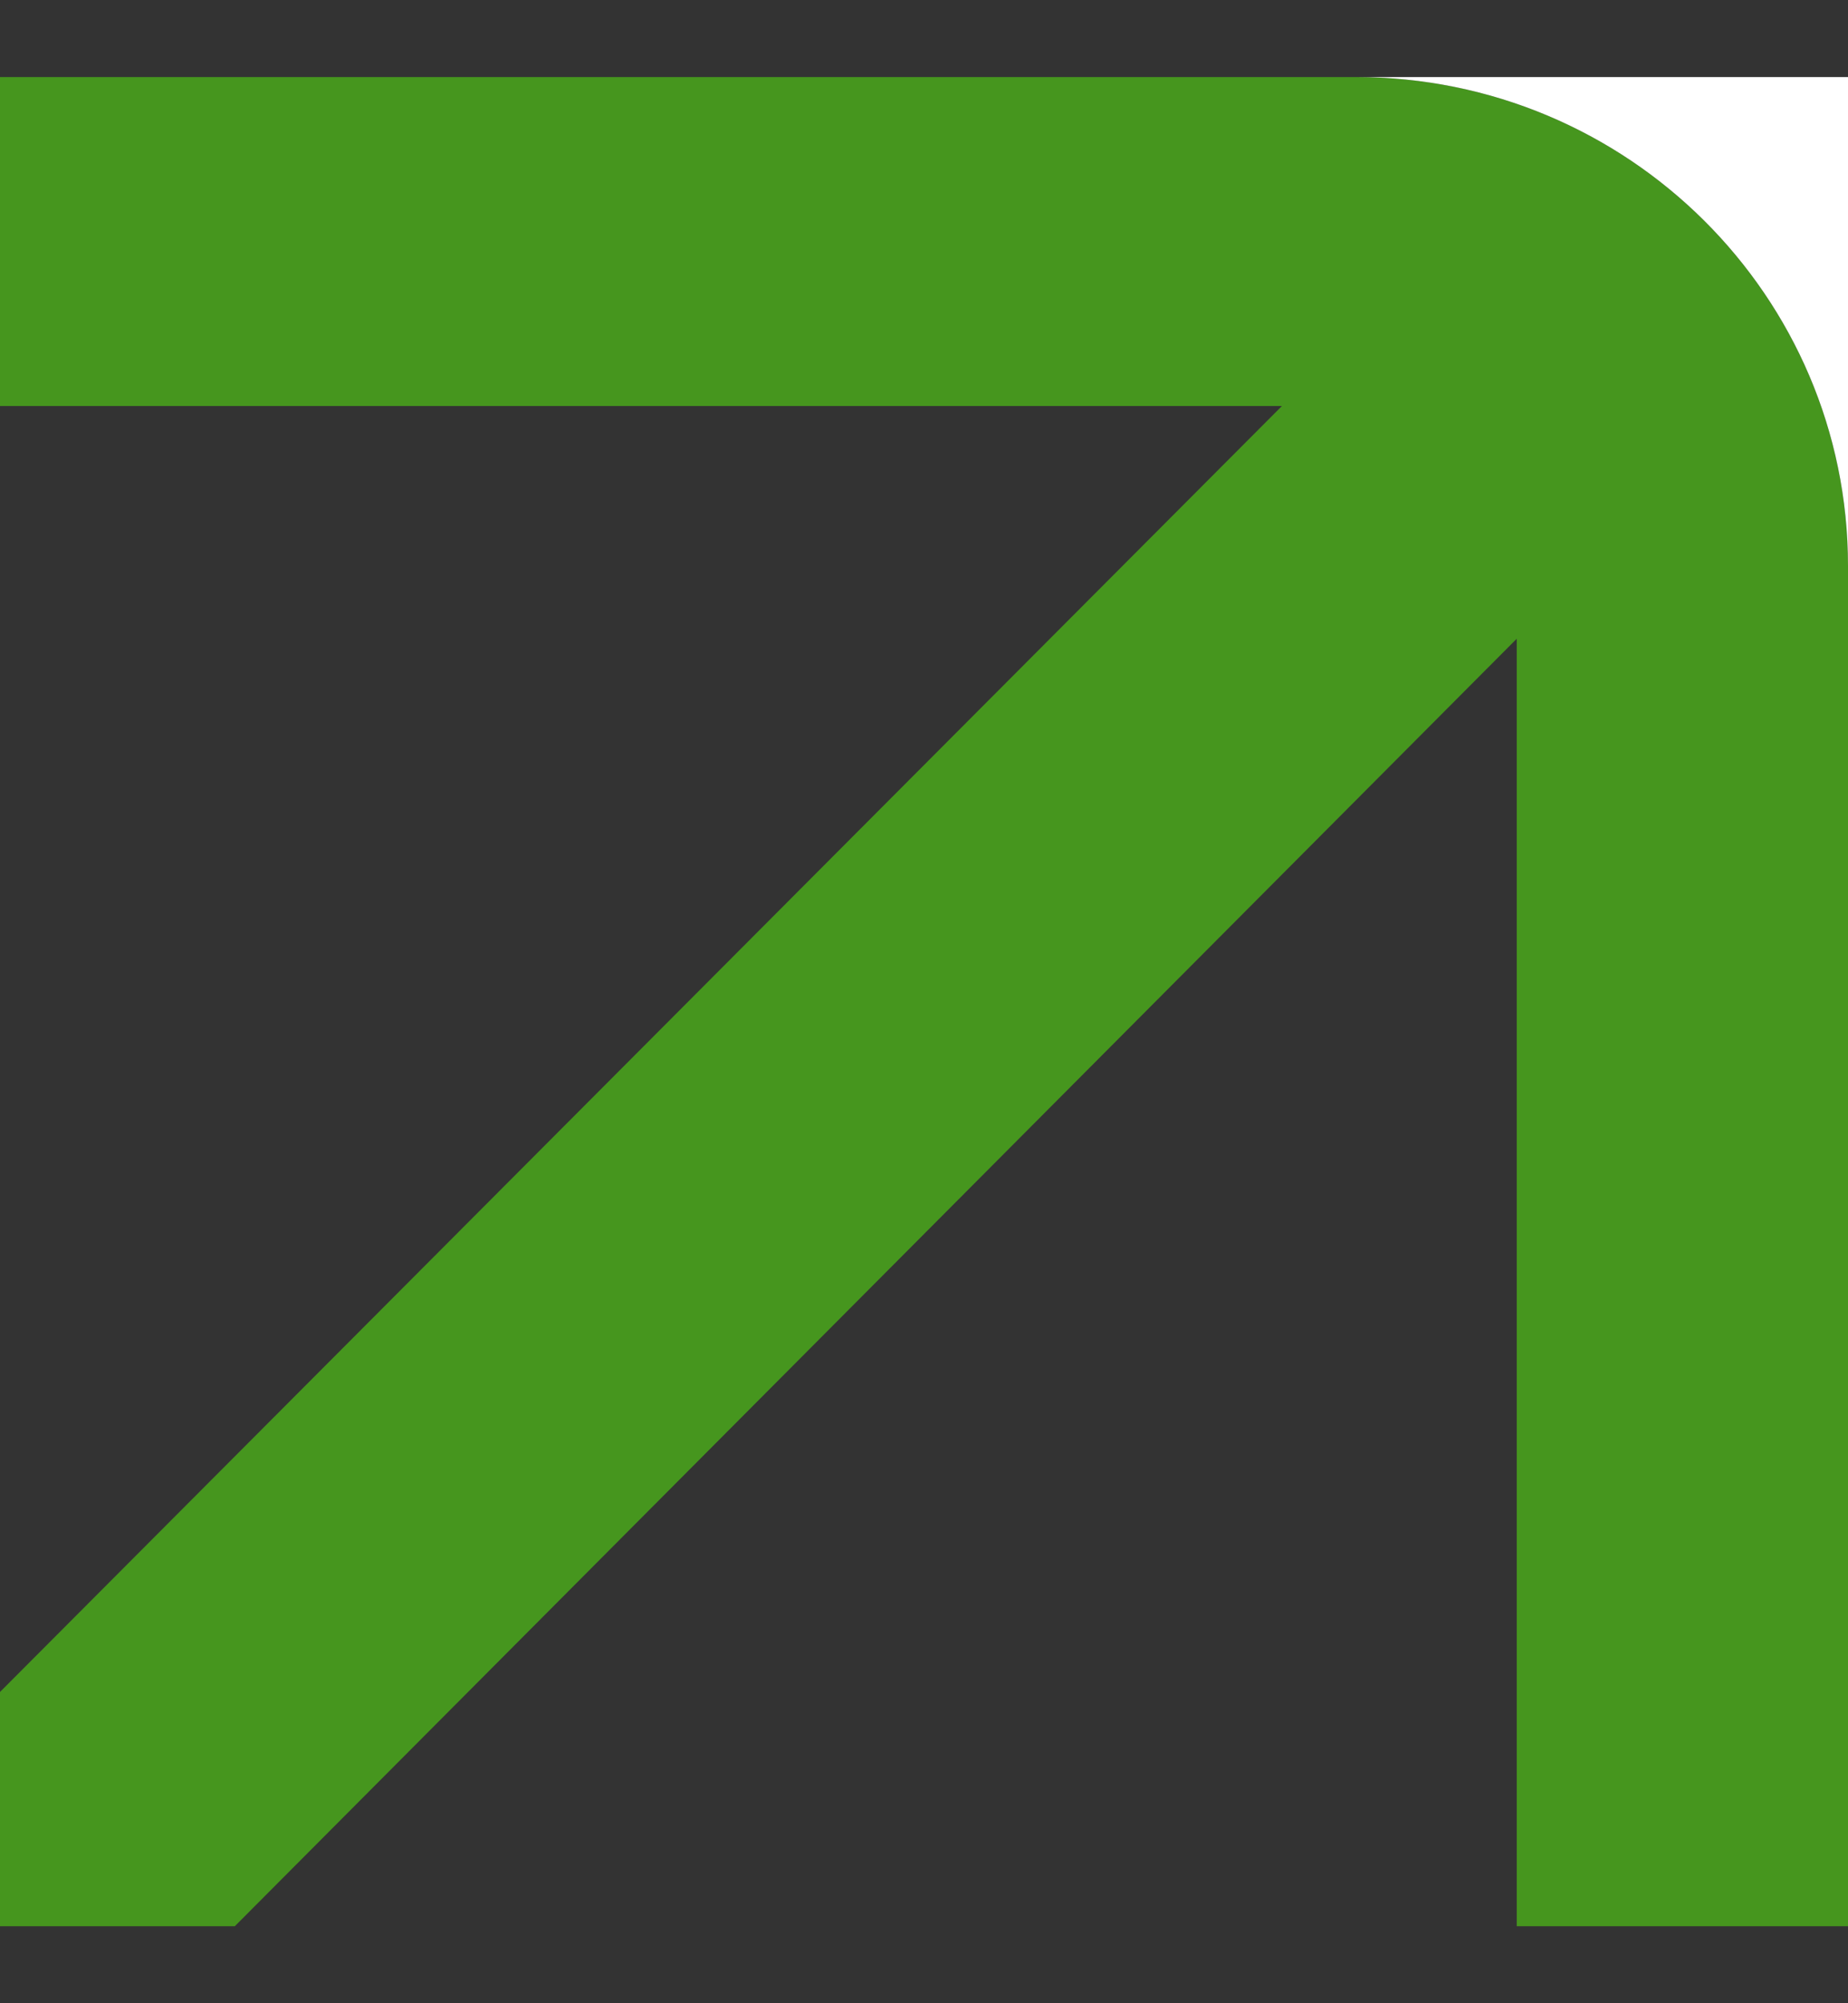 <svg width="12" height="13" viewBox="0 0 12 13" fill="none" xmlns="http://www.w3.org/2000/svg">
<rect x="0" y="0" width="12" height="13" fill="#333333" stroke="none"/>
<path d="M8.803 0.5C10.569 0.5 12 1.921 12 3.673V12.5H9.849V4.145L1.525 12.5H0V10.98L8.324 2.635H0V0.5H8.803H8.803Z" fill="#46961E"/>
<path d="M8.803 0.5C10.569 0.5 12 1.921 12 3.673V0.5H8.803Z" fill="white"/>
</svg>
